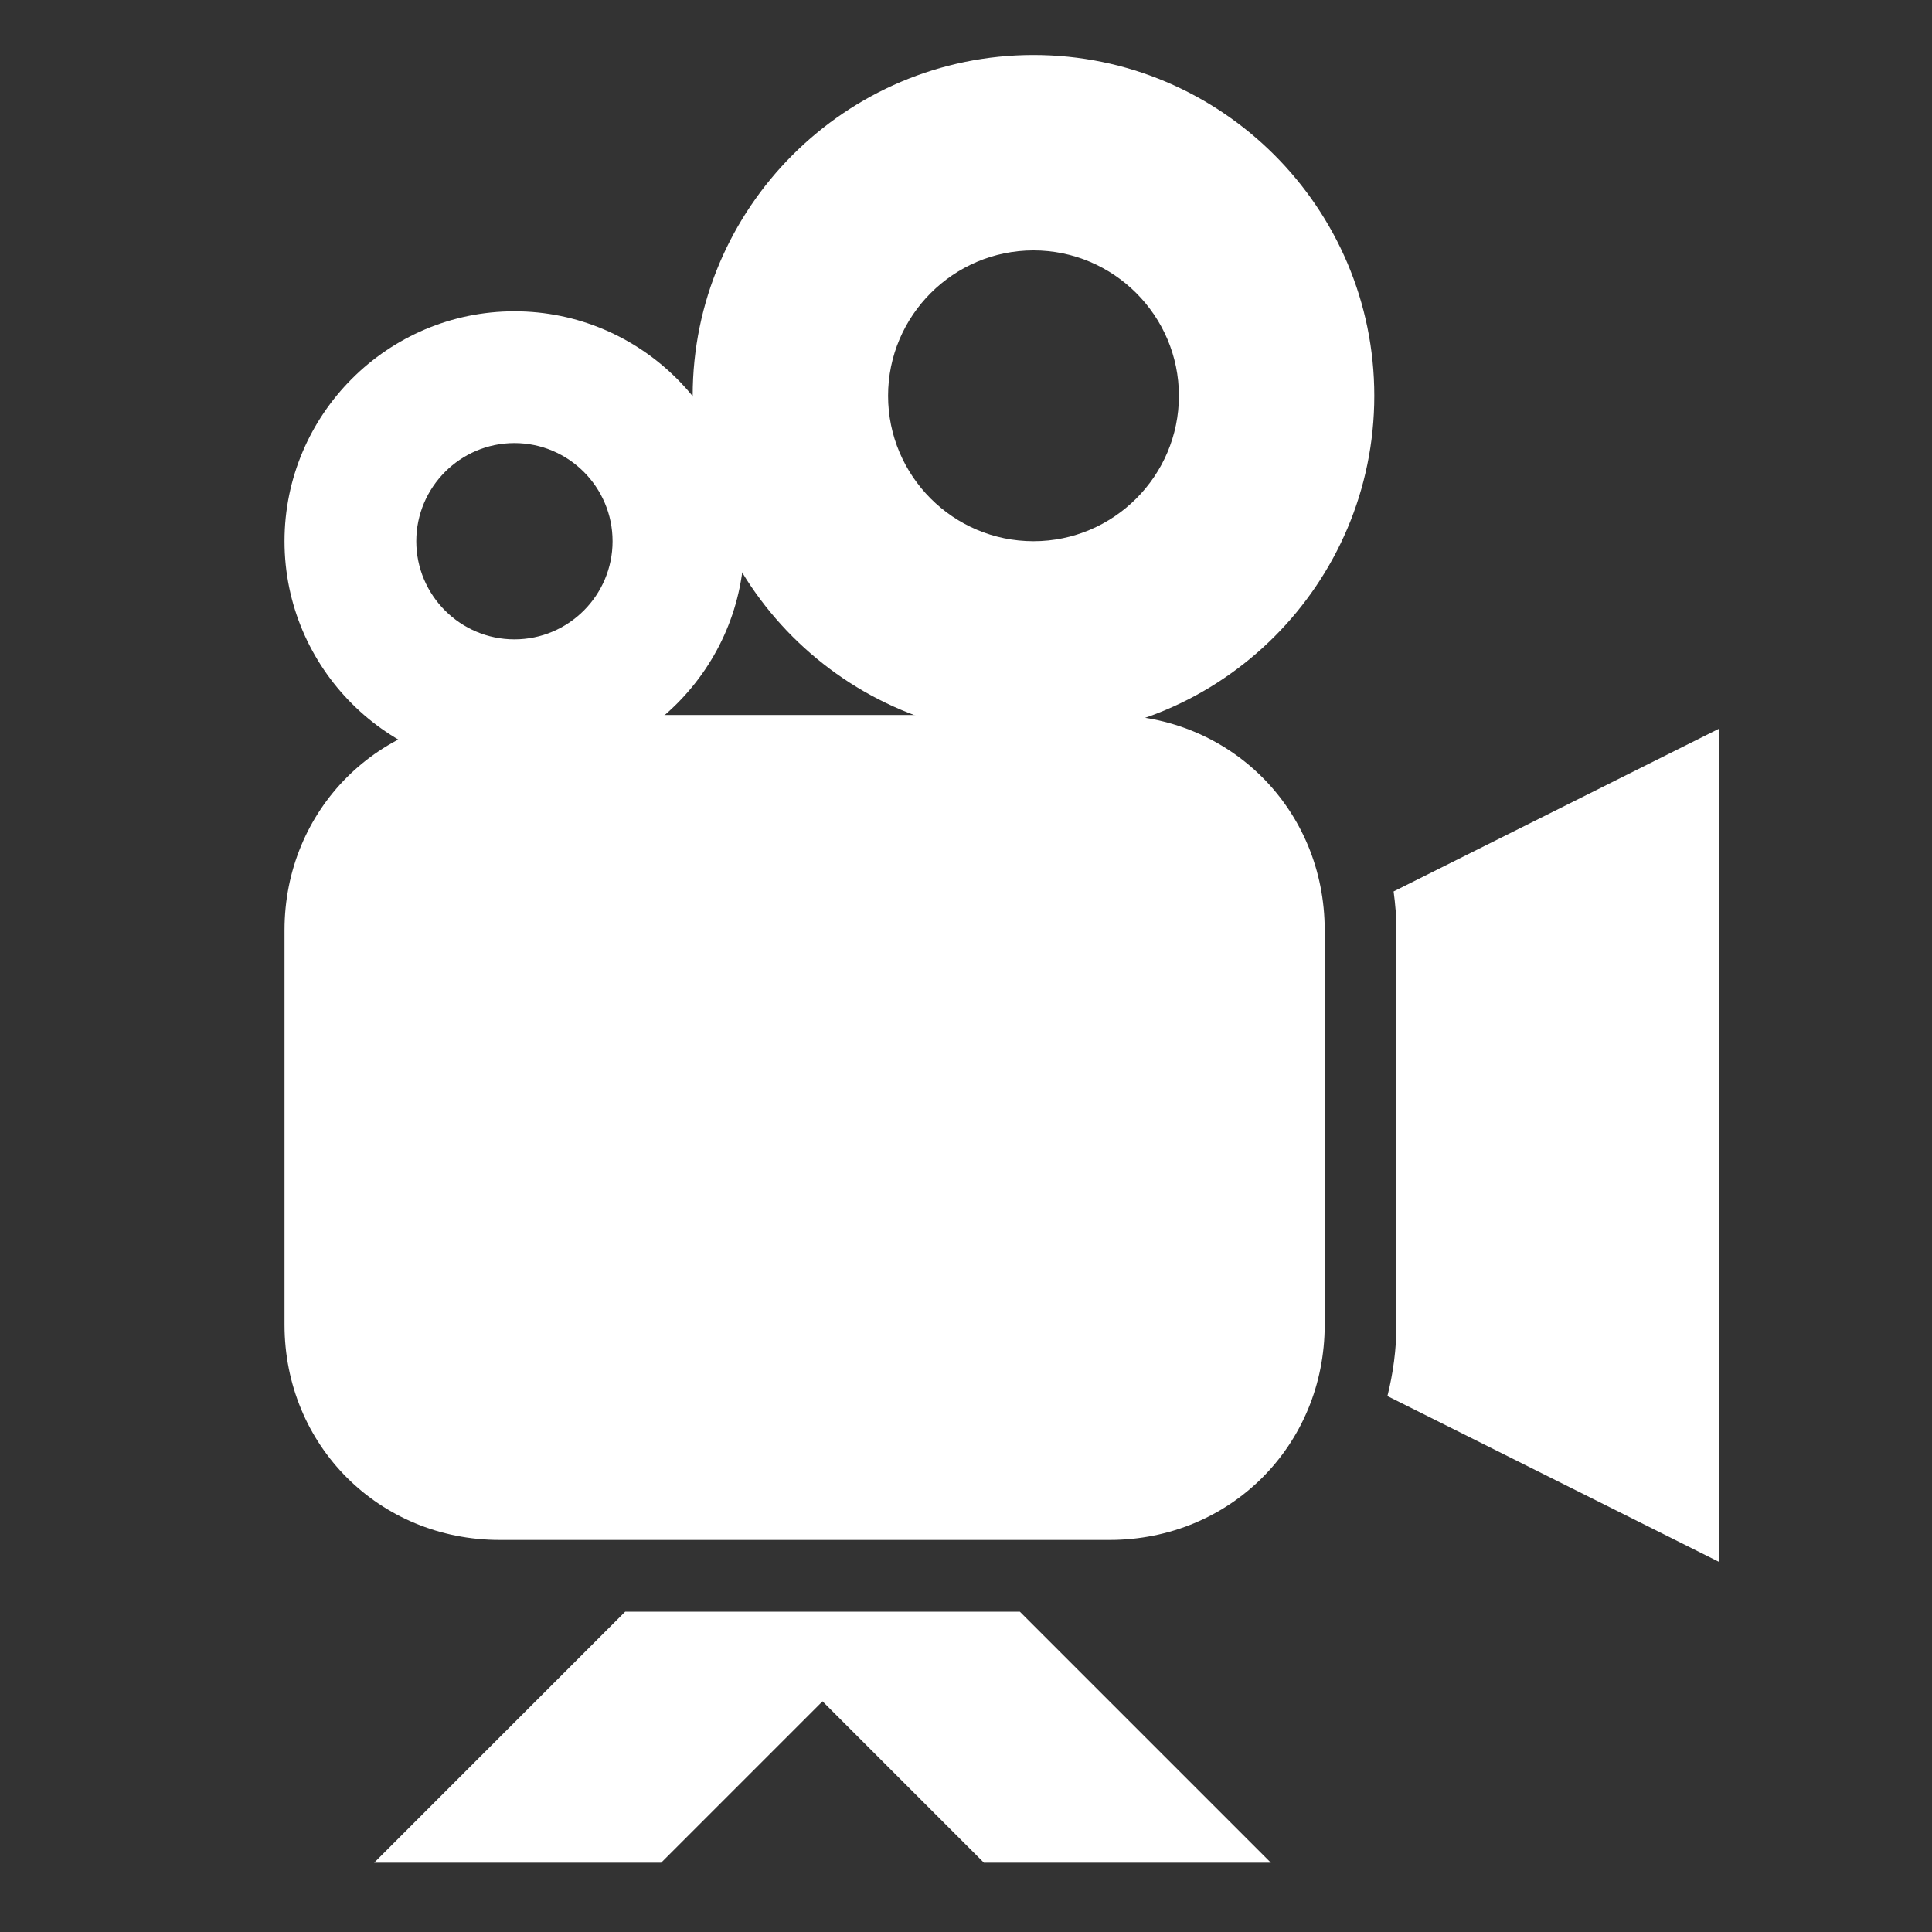 <svg xmlns="http://www.w3.org/2000/svg" id="Layer_1" data-name="Layer 1" viewBox="0 0 150 150"><rect x="0" y="0" width="150" height="150" fill="#333333" stroke="none"/><defs><style> .cls-1 { fill: #fff; stroke-width: 0px; } </style></defs><g><path class="cls-1" d="M86.14,119.56h-47.34c-9.37,0-16.71-7.34-16.71-16.71v-30.63c0-9.37,7.34-16.71,16.71-16.71h47.34c9.37,0,16.71,7.34,16.71,16.71v30.63c0,9.37-7.34,16.71-16.71,16.71Z"></path><path class="cls-1" d="M108.2,69.21c.13.98.22,1.98.22,3v30.63c0,1.92-.26,3.78-.7,5.55l25.76,12.88V56.57l-25.28,12.64Z"></path><polygon class="cls-1" points="79.18 125.13 48.54 125.13 45.76 127.91 29.05 144.62 36.01 144.62 44.37 144.62 51.33 144.62 63.86 132.09 76.39 144.62 83.18 144.62 83.35 144.62 98.67 144.62 81.96 127.91 79.18 125.13"></polygon></g><path class="cls-1" d="M80.24,4.27c-14.59,0-26.46,11.87-26.46,26.46s11.87,26.46,26.46,26.46,26.46-11.87,26.46-26.46-11.87-26.46-26.46-26.46ZM80.24,42.02c-6.23,0-11.29-5.07-11.29-11.29s5.07-11.29,11.29-11.29,11.29,5.07,11.29,11.29-5.07,11.29-11.29,11.29Z"></path><path class="cls-1" d="M39.94,24.17c-9.84,0-17.85,8.01-17.85,17.85s8.01,17.85,17.85,17.85,17.85-8.01,17.85-17.85-8.01-17.85-17.85-17.85ZM39.94,49.64c-4.2,0-7.62-3.42-7.62-7.62s3.42-7.62,7.62-7.62,7.62,3.42,7.62,7.62-3.42,7.62-7.62,7.62Z"></path></svg>